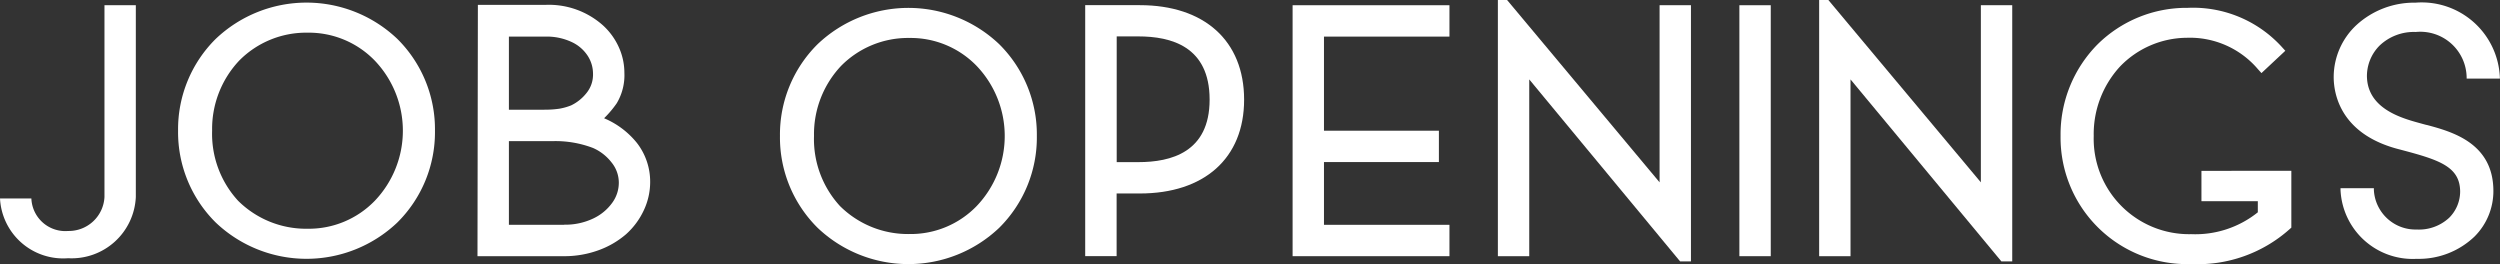 <svg id="グループ_8765" data-name="グループ 8765" xmlns="http://www.w3.org/2000/svg" width="115.297" height="12.179" viewBox="0 0 115.297 12.179">
  <rect x="0" y="0" width="115.297" height="12.179" fill="#333333" stroke="none"/>
  <path id="パス_29755" data-name="パス 29755" d="M120.829.567V12.141h7.234V10.694h-5.787V7.8h5.3V6.354h-5.3V2.014h5.787V.567Z" transform="translate(-61.216 -0.326)" fill="#fff"/>
  <path id="パス_29757" data-name="パス 29757" d="M29.423,1.958a6.075,6.075,0,0,0-8.377,0,5.863,5.863,0,0,0-1.735,4.233,5.863,5.863,0,0,0,1.735,4.233,6.075,6.075,0,0,0,8.377,0,5.863,5.863,0,0,0,1.735-4.233,5.863,5.863,0,0,0-1.735-4.233m-4.142,8.754a4.447,4.447,0,0,1-3.2-1.288,4.558,4.558,0,0,1-1.2-3.233A4.592,4.592,0,0,1,22.13,2.958,4.339,4.339,0,0,1,25.282,1.67a4.233,4.233,0,0,1,3.1,1.288,4.681,4.681,0,0,1,0,6.466,4.232,4.232,0,0,1-3.1,1.288" transform="translate(-11.098 -0.163)" fill="#fff"/>
  <path id="パス_29758" data-name="パス 29758" d="M293.458,1.958a6.075,6.075,0,0,0-8.377,0,5.863,5.863,0,0,0-1.735,4.233,5.863,5.863,0,0,0,1.735,4.233,6.075,6.075,0,0,0,8.377,0,5.863,5.863,0,0,0,1.735-4.233,5.863,5.863,0,0,0-1.735-4.233m-4.142,8.754a4.447,4.447,0,0,1-3.2-1.288,4.558,4.558,0,0,1-1.2-3.233,4.592,4.592,0,0,1,1.249-3.233,4.339,4.339,0,0,1,3.151-1.288,4.233,4.233,0,0,1,3.1,1.288,4.681,4.681,0,0,1,0,6.466,4.232,4.232,0,0,1-3.1,1.288" transform="translate(-247.375 0.081)" fill="#fff"/>
  <rect id="長方形_2411" data-name="長方形 2411" width="1.447" height="11.574" transform="translate(80.218 0.241)" fill="#fff"/>
  <path id="パス_29761" data-name="パス 29761" d="M233.223.559H230.7V12.133h1.449V9.244h1.07c2.967,0,4.81-1.62,4.81-4.326,0-2.725-1.843-4.359-4.81-4.359M232.153,2h1c1.5,0,3.285.456,3.285,2.915,0,2.432-1.786,2.883-3.285,2.883h-1Z" transform="translate(-180.652 -0.321)" fill="#fff"/>
  <path id="パス_29763" data-name="パス 29763" d="M323.965,8.409,316.932,0h-.425V11.815h1.447V3.662l6.958,8.394h.5V.241h-1.447Z" transform="translate(-247.427 0)" fill="#fff"/>
  <path id="パス_38030" data-name="パス 38030" d="M323.965,8.409,316.932,0h-.425V11.815h1.447V3.662l6.958,8.394h.5V.241h-1.447Z" transform="translate(-232.61 0)" fill="#fff"/>
  <path id="パス_29764" data-name="パス 29764" d="M51.774,12.12h4a4.581,4.581,0,0,0,1.55-.263,4.044,4.044,0,0,0,1.3-.748A3.409,3.409,0,0,0,59.446,10a3.059,3.059,0,0,0,.292-1.293,2.913,2.913,0,0,0-.616-1.816l0,0a3.866,3.866,0,0,0-1.468-1.115l-.04-.018.03-.031a4.732,4.732,0,0,0,.551-.658,2.521,2.521,0,0,0,.354-1.405,2.86,2.86,0,0,0-.257-1.182,3.062,3.062,0,0,0-.723-1A3.745,3.745,0,0,0,54.9.53H51.792Zm4-1.447H53.223V6.815h1.994a4.856,4.856,0,0,1,1.889.316,2.193,2.193,0,0,1,.848.662,1.48,1.48,0,0,1,.338.951,1.57,1.57,0,0,1-.294.9,2.259,2.259,0,0,1-.876.733h0a2.982,2.982,0,0,1-1.349.29m-.906-5.3H53.223V1.993H54.9a2.711,2.711,0,0,1,1.23.256,1.763,1.763,0,0,1,.733.639,1.518,1.518,0,0,1,.239.818,1.341,1.341,0,0,1-.309.9,2.009,2.009,0,0,1-.7.559,2.664,2.664,0,0,1-.53.151,4.3,4.3,0,0,1-.7.047" transform="translate(-29.753 -0.305)" fill="#fff"/>
  <path id="パス_29765" data-name="パス 29765" d="M4.818.567V9.412a1.648,1.648,0,0,1-1.671,1.566,1.566,1.566,0,0,1-1.7-1.5H0a2.916,2.916,0,0,0,3.141,2.757A2.963,2.963,0,0,0,6.264,9.412V.567Z" transform="translate(0 -0.326)" fill="#fff"/>
  <path id="パス_29766" data-name="パス 29766" d="M143.428,8.842v.082a3.332,3.332,0,0,0,3.515,3.176,3.714,3.714,0,0,0,2.668-1.031,2.957,2.957,0,0,0,.867-2.114c-.009-2.207-1.927-2.722-3.073-3.03l-.014,0-.17-.046-.109-.03c-.859-.234-2.459-.67-2.466-2.19a1.992,1.992,0,0,1,.59-1.4,2.29,2.29,0,0,1,1.66-.621,2.137,2.137,0,0,1,2.349,2.115s0,0,0,.036h1.532l0-.046a3.607,3.607,0,0,0-3.89-3.457,3.941,3.941,0,0,0-2.724,1.032A3.281,3.281,0,0,0,143.113,3.7v.015c0,.78.31,2.669,3.08,3.35l.093.025c1.695.45,2.654.761,2.659,1.91a1.716,1.716,0,0,1-.505,1.205,2.044,2.044,0,0,1-1.5.543,1.923,1.923,0,0,1-1.974-1.823V8.842Z" transform="translate(-35.486 -0.163)" fill="#fff"/>
  <path id="パス_38031" data-name="パス 38031" d="M689.768,927.424v1.4h2.6v.512a4.6,4.6,0,0,1-3.074,1.008,4.4,4.4,0,0,1-4.494-4.526,4.6,4.6,0,0,1,1.208-3.2,4.316,4.316,0,0,1,3.09-1.331,4.119,4.119,0,0,1,3.274,1.447l.164.182,1.1-1.029-.159-.175a5.537,5.537,0,0,0-4.347-1.805,5.835,5.835,0,0,0-4.145,1.676,5.9,5.9,0,0,0-1.714,4.232,5.835,5.835,0,0,0,6.022,5.908,6.368,6.368,0,0,0,4.54-1.608l.081-.072v-2.62Z" transform="translate(-588.24 -919.545)" fill="#fff"/>
</svg>
